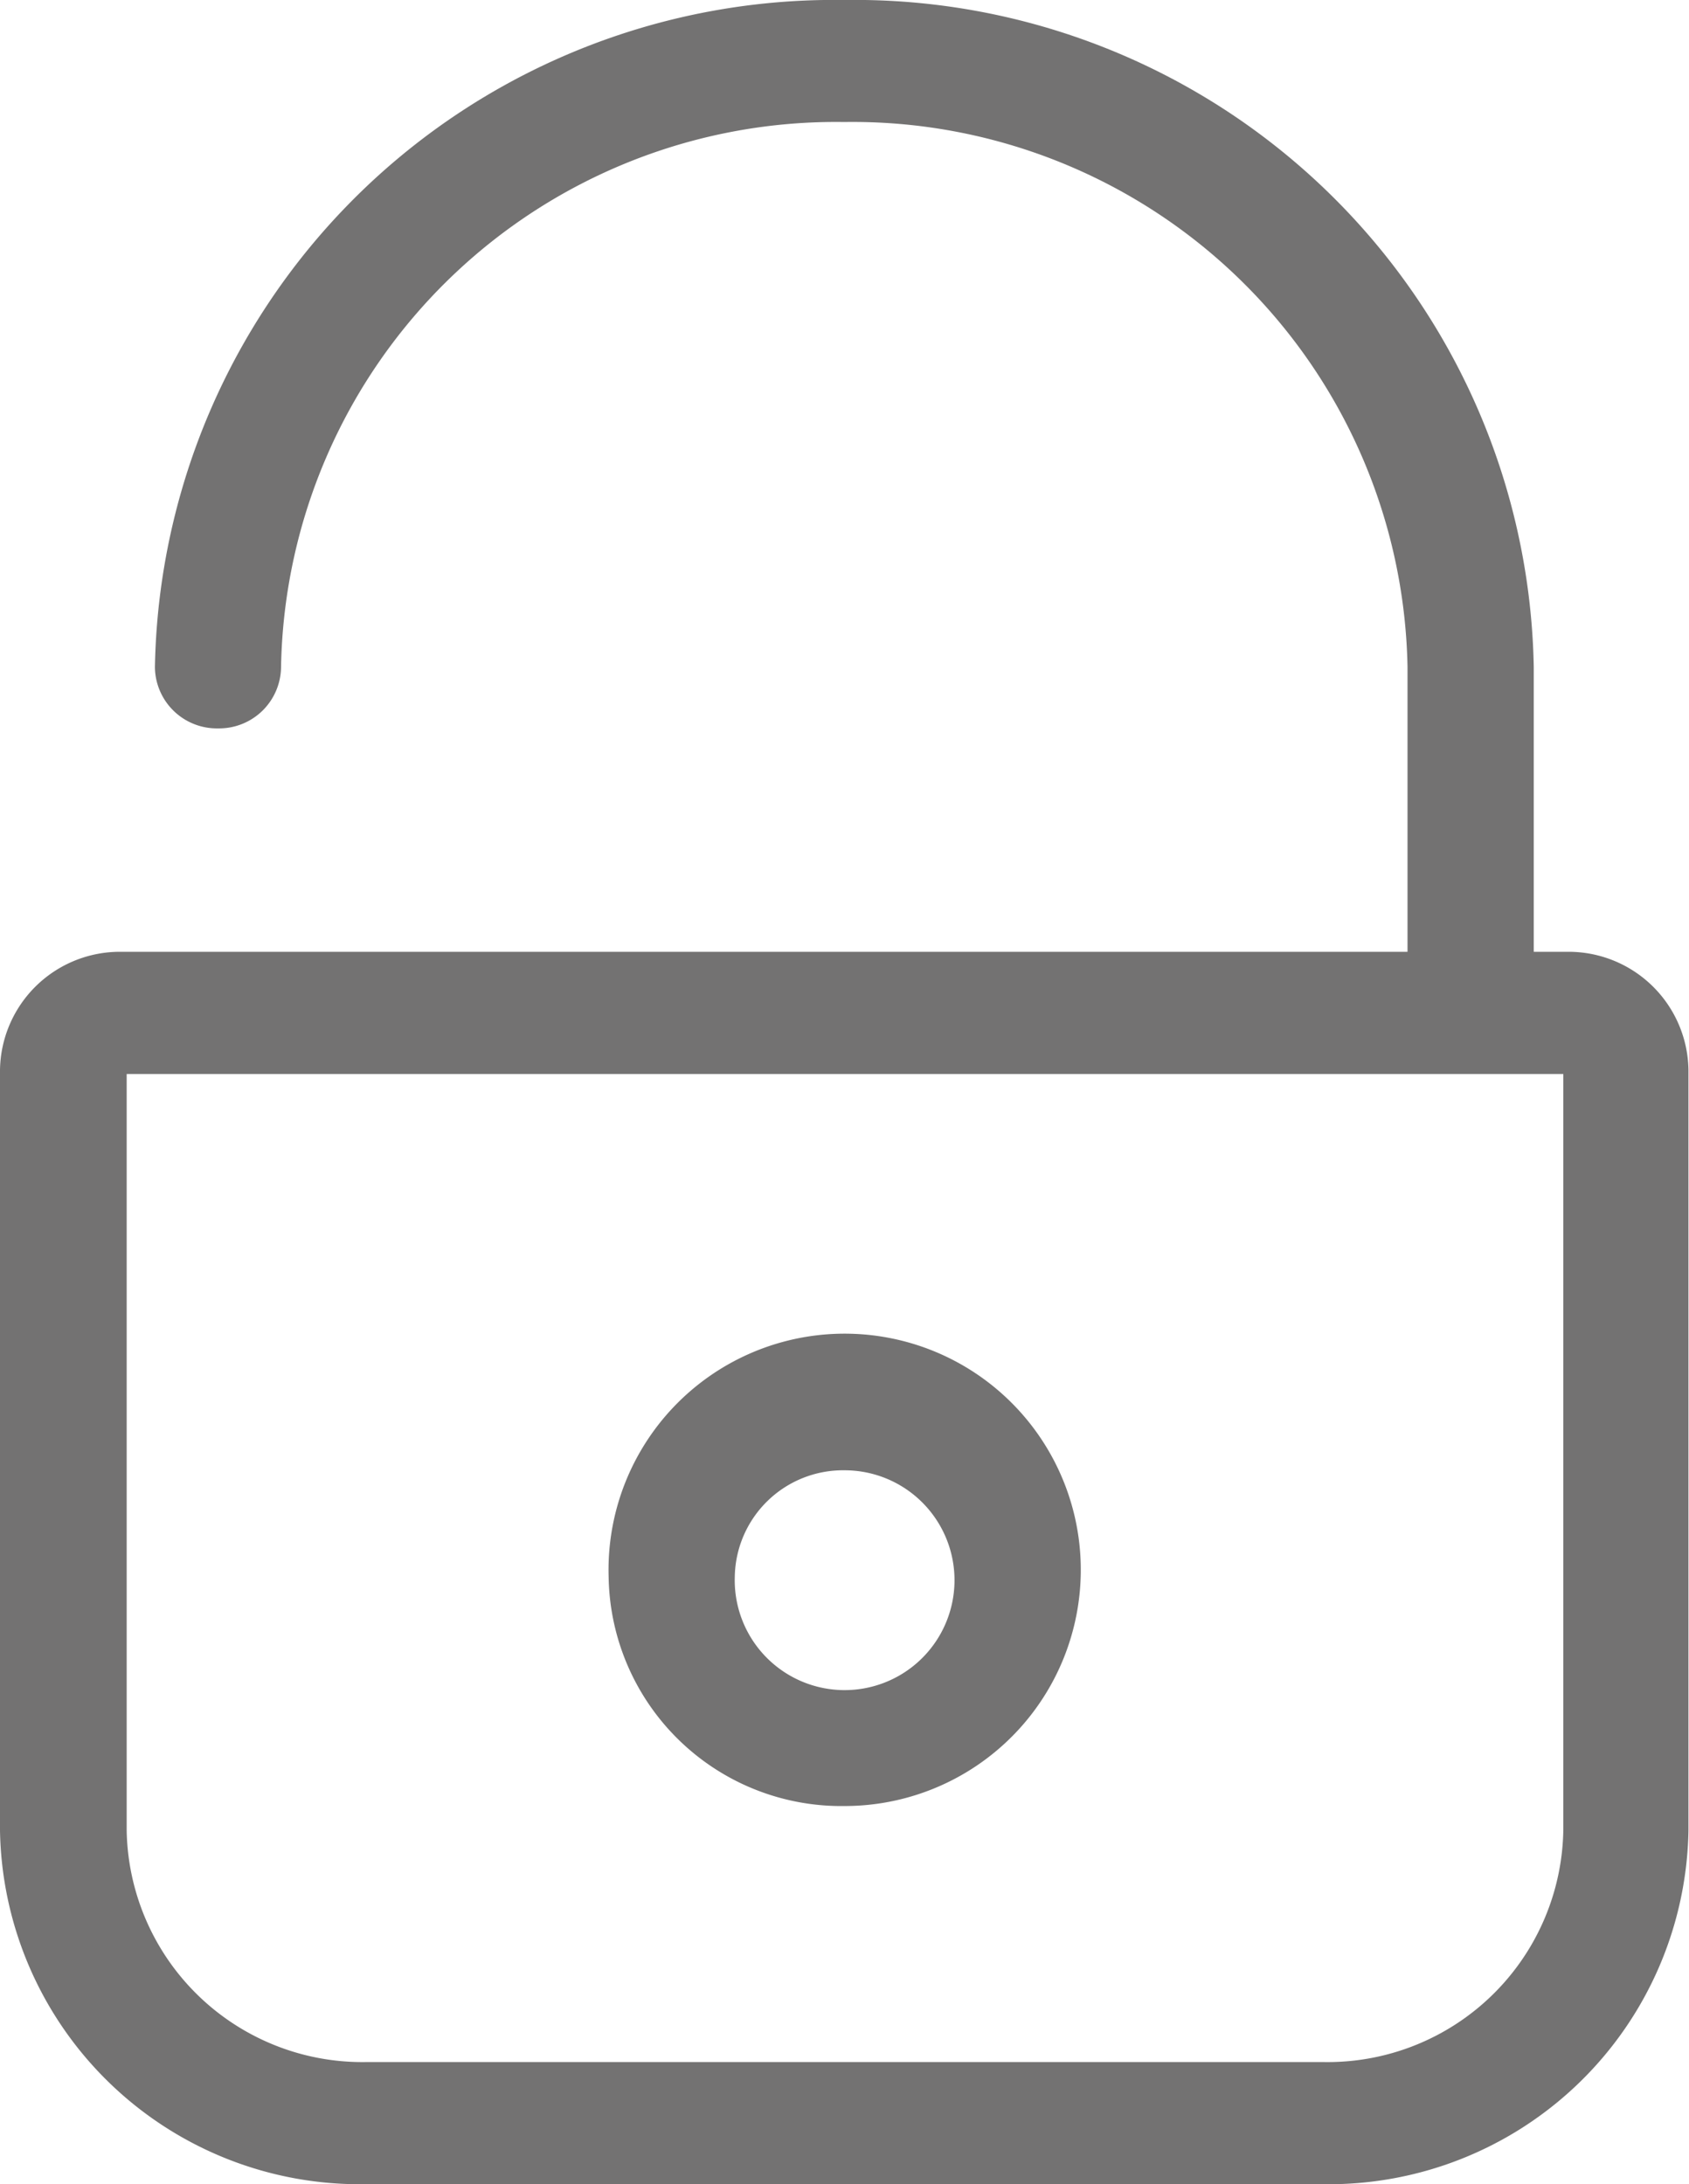 <svg xmlns="http://www.w3.org/2000/svg" width="15.493" height="20.031" viewBox="0 0 15.493 20.031">
  <path id="Shape_1" data-name="Shape 1" d="M3.353,20.031A3.3,3.3,0,0,1,0,16.787V9.812A1.1,1.1,0,0,1,1.119,8.729H12.911V6.119a5.091,5.091,0,0,0-5.167-5,5.09,5.09,0,0,0-5.166,5A.568.568,0,0,1,2,6.68a.568.568,0,0,1-.579-.561A6.231,6.231,0,0,1,7.744,0a6.231,6.231,0,0,1,6.325,6.119v2.61h.3a1.1,1.1,0,0,1,1.119,1.083v6.975a3.3,3.3,0,0,1-3.353,3.244ZM1.162,16.787a2.162,2.162,0,0,0,2.2,2.124H12.14a2.162,2.162,0,0,0,2.2-2.124V9.85H1.162Zm4.421-2.324a2.166,2.166,0,1,1,2.166,2.1A2.134,2.134,0,0,1,5.583,14.463Zm1.157,0a1.008,1.008,0,1,0,1.008-.979A.993.993,0,0,0,6.74,14.463Z" fill="#737272"/>
</svg>
